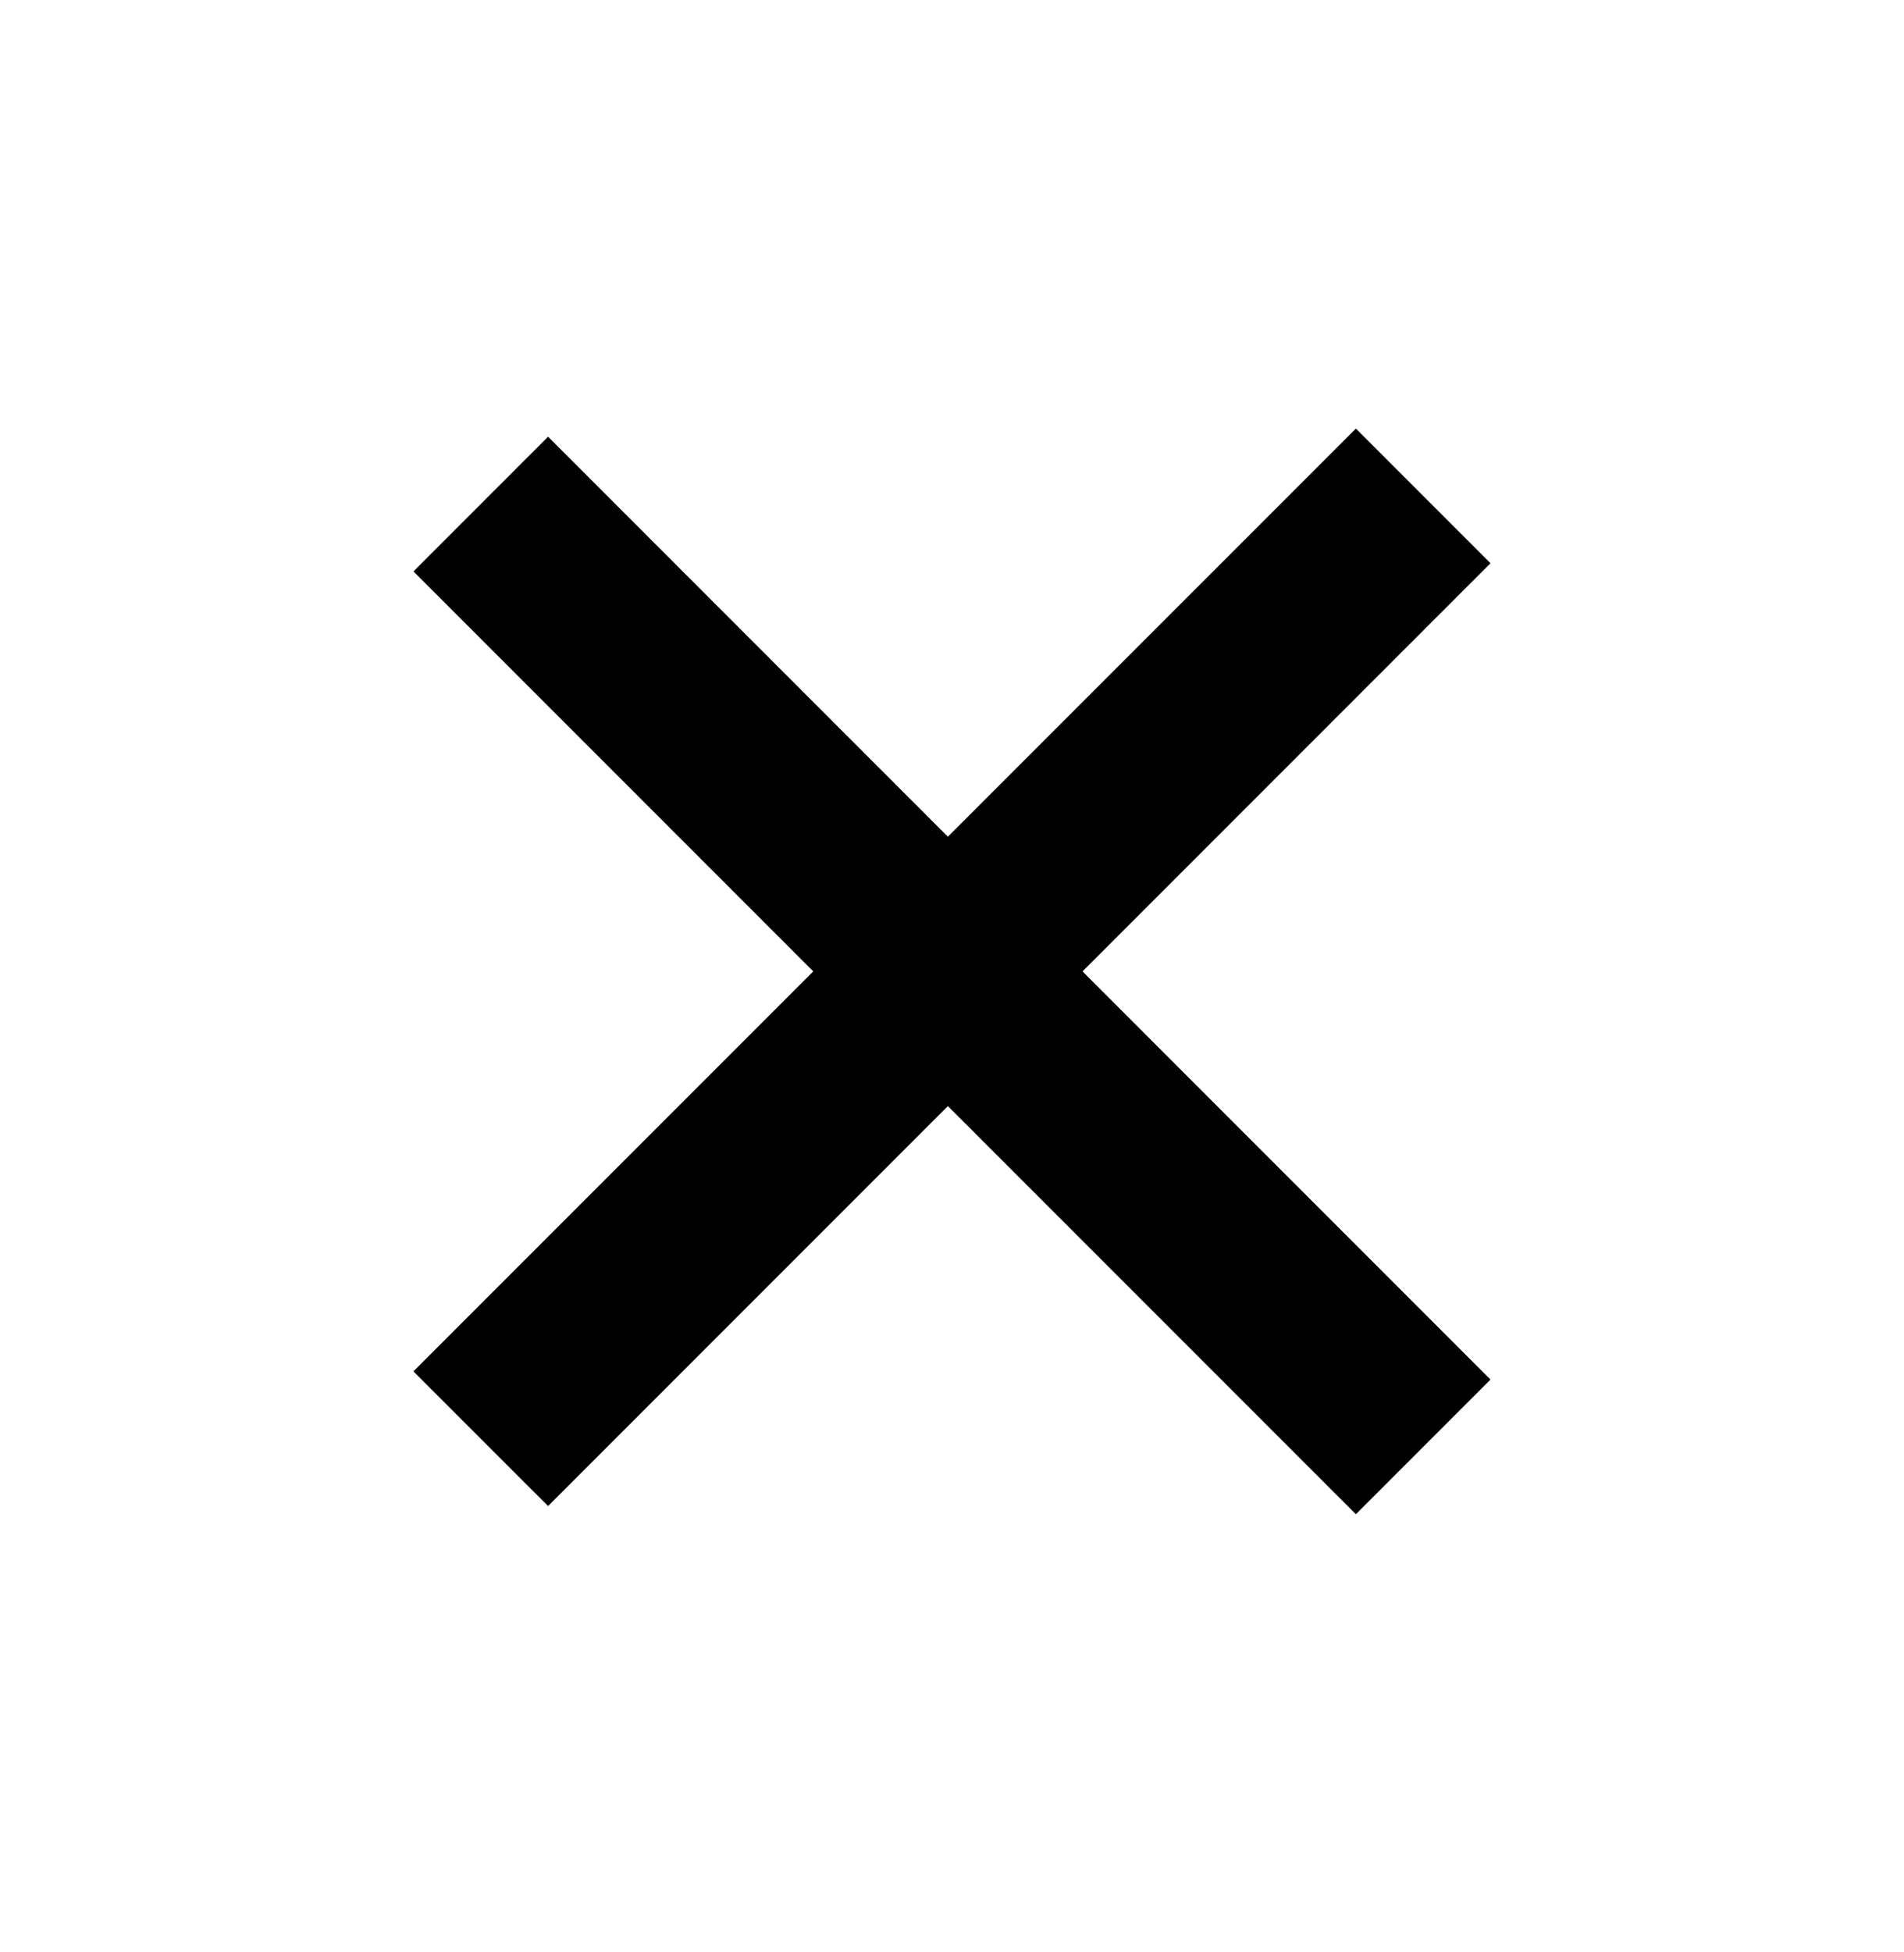 <svg xmlns="http://www.w3.org/2000/svg" width="40" height="41" fill="none" viewBox="0 0 40 41"><path fill="#000" d="m8.686 12 19.799 19.799 2.828-2.828-19.799-19.8z"/><path fill="#000" d="m28.485 9-19.8 19.799 2.829 2.828 19.799-19.799z"/></svg>
